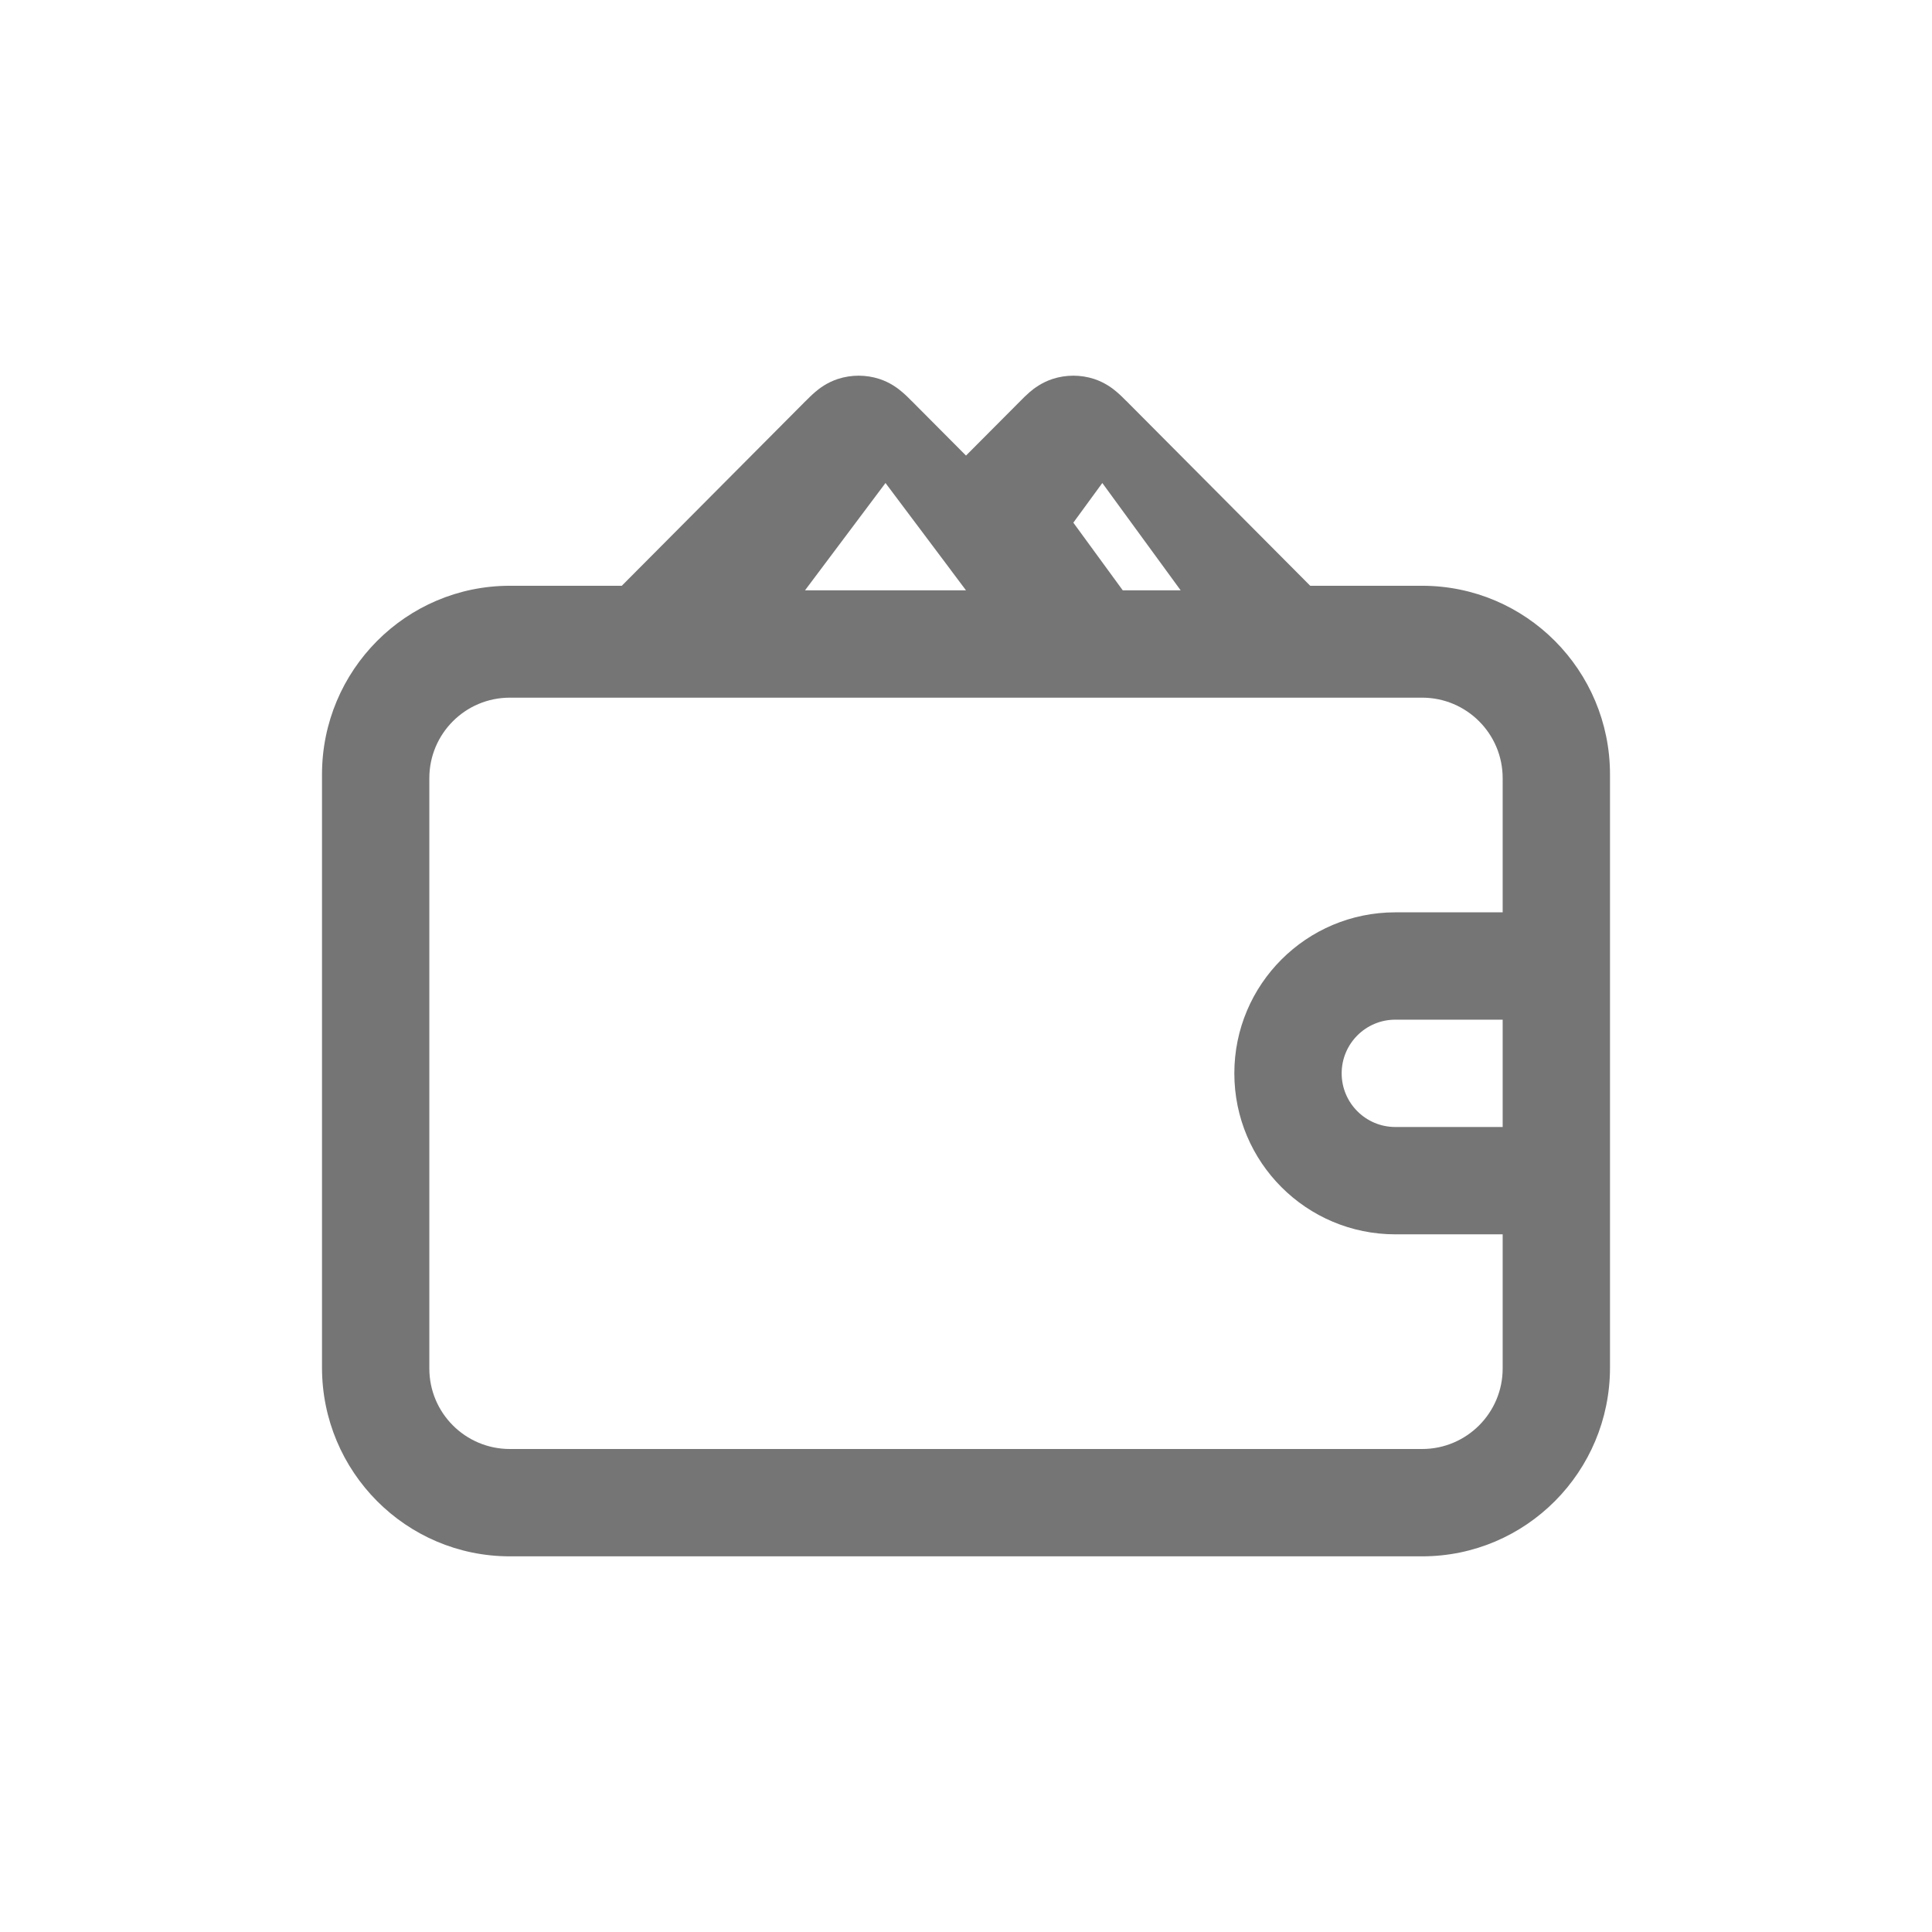 <svg width="25" height="25" viewBox="0 0 36 36" fill="none" xmlns="http://www.w3.org/2000/svg">
<path fill-rule="evenodd" clip-rule="evenodd" d="M15.614 7.061C15.865 6.98 16.135 6.98 16.386 7.061C16.59 7.128 16.732 7.237 16.811 7.305C16.876 7.36 16.941 7.425 16.98 7.465L16.99 7.474L18 8.489L19.02 7.465C19.059 7.425 19.124 7.36 19.188 7.305C19.268 7.237 19.41 7.128 19.614 7.061C19.865 6.98 20.135 6.98 20.386 7.061C20.59 7.128 20.732 7.237 20.811 7.305C20.875 7.359 20.938 7.423 20.978 7.463L20.98 7.465L20.99 7.474L24.414 10.915H26.5C28.433 10.915 30 12.489 30 14.431V25.483C30 27.425 28.433 29 26.5 29H9.5C7.567 29 6 27.425 6 25.483V14.431C6 12.489 7.567 10.915 9.5 10.915H11.586L15.01 7.474L15.02 7.465L15.022 7.463L15.022 7.463C15.062 7.423 15.125 7.359 15.189 7.305C15.268 7.237 15.41 7.128 15.614 7.061L15.614 7.061ZM22 11L20.54 9L20 9.739L20.921 11H22ZM17.723 10.63C17.723 10.631 17.723 10.631 17.723 10.631L18 11H15L16.5 9L17.723 10.63L17.723 10.63L17.723 10.63ZM28 17V14.5C28 13.672 27.328 13 26.5 13H9.5C8.671 13 8 13.672 8 14.5V25.5C8 26.328 8.671 27 9.5 27H26.5C27.328 27 28 26.328 28 25.5V23H26C24.343 23 23 21.657 23 20C23 18.343 24.343 17 26 17L28 17ZM26 19H28V21H26C25.448 21 25 20.552 25 20C25 19.448 25.448 19 26 19Z" fill="#757575"/>
</svg>
